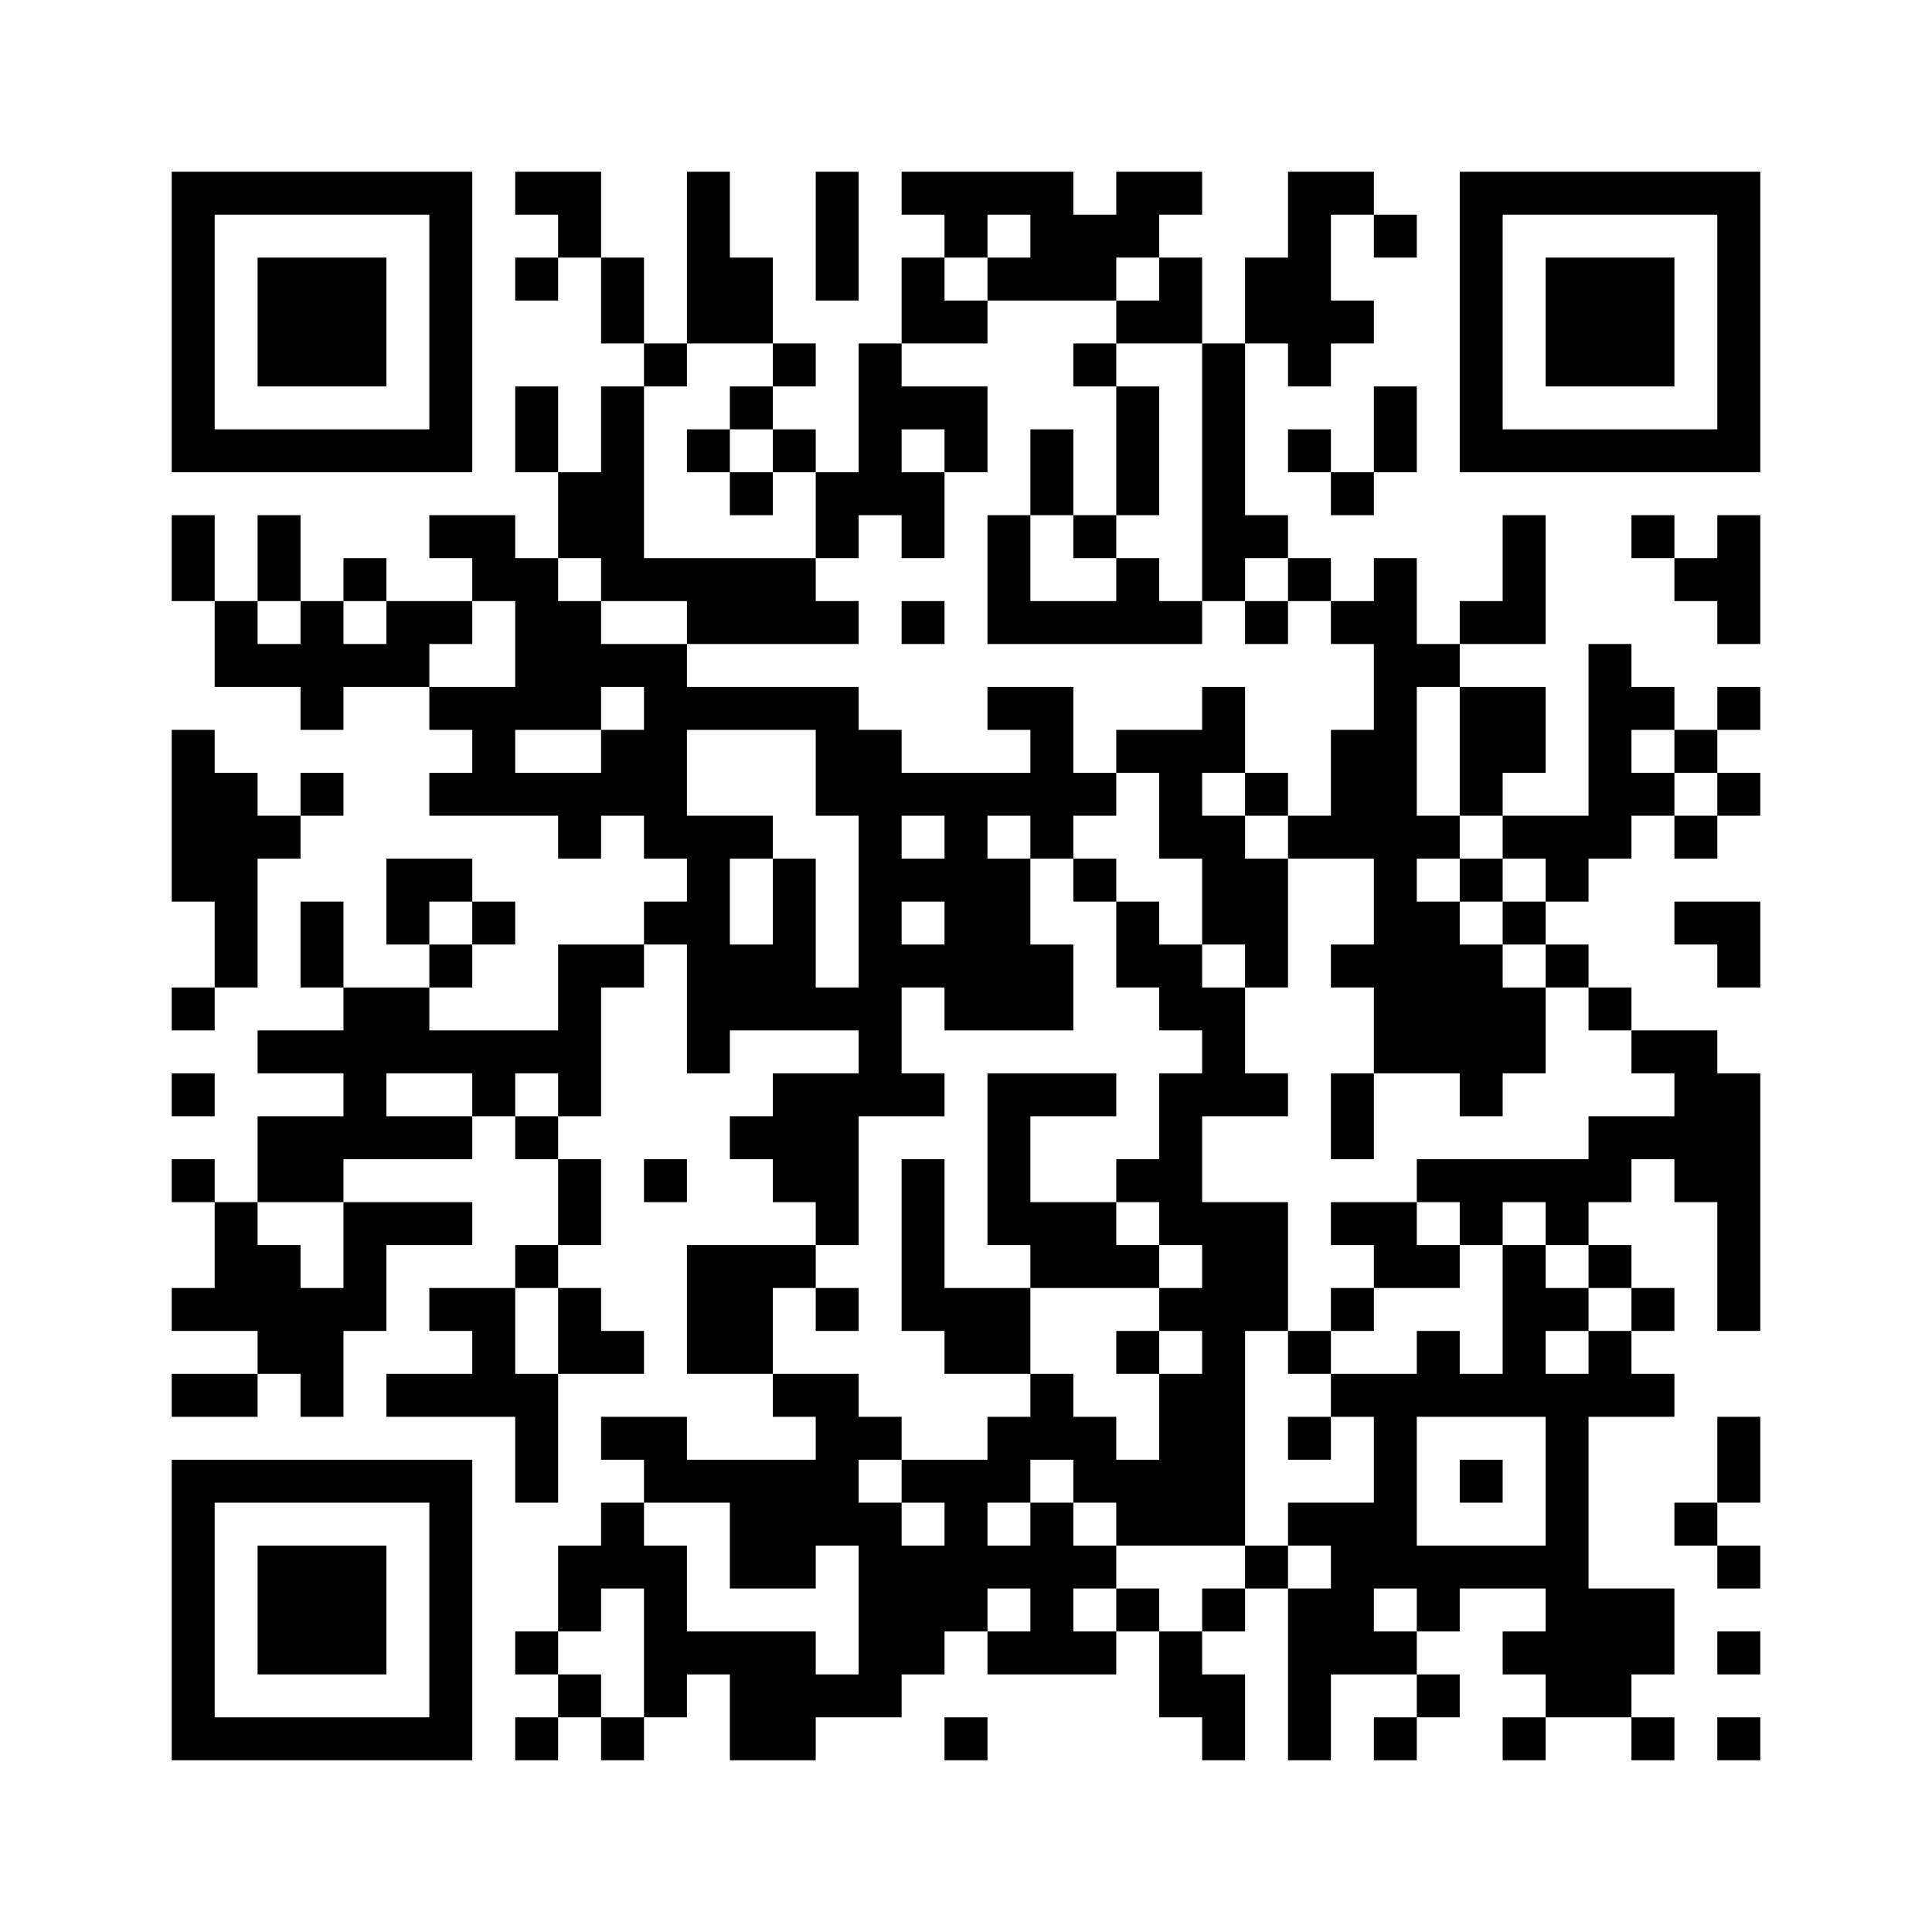 ﻿<?xml version="1.0" encoding="UTF-8"?>
<!DOCTYPE svg PUBLIC "-//W3C//DTD SVG 1.1//EN" "http://www.w3.org/Graphics/SVG/1.1/DTD/svg11.dtd">
<svg xmlns="http://www.w3.org/2000/svg" version="1.1" viewBox="0 0 45 45" stroke="none">
	<rect width="100%" height="100%" fill="#ffffff"/>
	<path d="M4,4h7v1h-7z M12,4h2v1h-2z M16,4h1v4h-1z M19,4h1v3h-1z M21,4h4v1h-4z M26,4h2v1h-2z M30,4h1v5h-1z M31,4h1v1h-1z M34,4h7v1h-7z M4,5h1v6h-1z M10,5h1v6h-1z M13,5h1v1h-1z M22,5h1v1h-1z M24,5h2v2h-2z M26,5h1v1h-1z M32,5h1v1h-1z M34,5h1v6h-1z M40,5h1v6h-1z M6,6h3v3h-3z M12,6h1v1h-1z M14,6h1v2h-1z M17,6h1v2h-1z M21,6h1v2h-1z M23,6h1v1h-1z M27,6h1v2h-1z M29,6h1v2h-1z M36,6h3v3h-3z M22,7h1v1h-1z M26,7h1v1h-1z M31,7h1v1h-1z M15,8h1v1h-1z M18,8h1v1h-1z M20,8h1v4h-1z M25,8h1v1h-1z M28,8h1v6h-1z M12,9h1v2h-1z M14,9h1v5h-1z M17,9h1v1h-1z M21,9h2v1h-2z M26,9h1v3h-1z M32,9h1v2h-1z M5,10h5v1h-5z M16,10h1v1h-1z M18,10h1v1h-1z M22,10h1v1h-1z M24,10h1v2h-1z M30,10h1v1h-1z M35,10h5v1h-5z M13,11h1v2h-1z M17,11h1v1h-1z M19,11h1v2h-1z M21,11h1v2h-1z M31,11h1v1h-1z M4,12h1v2h-1z M6,12h1v2h-1z M10,12h2v1h-2z M23,12h1v3h-1z M25,12h1v1h-1z M29,12h1v1h-1z M35,12h1v3h-1z M38,12h1v1h-1z M40,12h1v3h-1z M8,13h1v1h-1z M11,13h2v1h-2z M15,13h4v1h-4z M26,13h1v2h-1z M30,13h1v1h-1z M32,13h1v12h-1z M39,13h1v1h-1z M5,14h1v2h-1z M7,14h1v3h-1z M9,14h2v1h-2z M12,14h2v3h-2z M16,14h4v1h-4z M21,14h1v1h-1z M24,14h2v1h-2z M27,14h1v1h-1z M29,14h1v1h-1z M31,14h1v1h-1z M34,14h1v1h-1z M6,15h1v1h-1z M8,15h2v1h-2z M14,15h2v1h-2z M33,15h1v1h-1z M37,15h1v5h-1z M10,16h2v1h-2z M15,16h5v1h-5z M23,16h2v1h-2z M28,16h1v2h-1z M34,16h2v2h-2z M38,16h1v1h-1z M40,16h1v1h-1z M4,17h1v4h-1z M11,17h1v2h-1z M14,17h2v2h-2z M19,17h2v2h-2z M24,17h1v3h-1z M26,17h2v1h-2z M31,17h1v3h-1z M39,17h1v1h-1z M5,18h1v5h-1z M7,18h1v1h-1z M10,18h1v1h-1z M12,18h2v1h-2z M21,18h3v1h-3z M25,18h1v1h-1z M27,18h1v2h-1z M29,18h1v1h-1z M34,18h1v1h-1z M38,18h1v1h-1z M40,18h1v1h-1z M6,19h1v1h-1z M13,19h1v1h-1z M15,19h3v1h-3z M20,19h1v7h-1z M22,19h1v5h-1z M28,19h1v3h-1z M30,19h1v1h-1z M33,19h1v1h-1z M35,19h2v1h-2z M39,19h1v1h-1z M9,20h2v1h-2z M16,20h1v5h-1z M18,20h1v4h-1z M21,20h1v1h-1z M23,20h1v4h-1z M25,20h1v1h-1z M29,20h1v3h-1z M34,20h1v1h-1z M36,20h1v1h-1z M7,21h1v2h-1z M9,21h1v1h-1z M11,21h1v1h-1z M15,21h1v1h-1z M26,21h1v2h-1z M33,21h1v4h-1z M35,21h1v1h-1z M39,21h2v1h-2z M10,22h1v1h-1z M13,22h1v4h-1z M14,22h1v1h-1z M17,22h1v2h-1z M21,22h1v1h-1z M24,22h1v2h-1z M27,22h1v2h-1z M31,22h1v1h-1z M34,22h1v4h-1z M36,22h1v1h-1z M40,22h1v1h-1z M4,23h1v1h-1z M8,23h2v2h-2z M19,23h1v1h-1z M28,23h1v3h-1z M35,23h1v2h-1z M37,23h1v1h-1z M6,24h2v1h-2z M10,24h3v1h-3z M38,24h2v1h-2z M4,25h1v1h-1z M8,25h1v2h-1z M11,25h1v1h-1z M18,25h2v3h-2z M21,25h1v1h-1z M23,25h1v4h-1z M24,25h2v1h-2z M27,25h1v4h-1z M29,25h1v1h-1z M31,25h1v2h-1z M39,25h2v3h-2z M6,26h2v2h-2z M9,26h2v1h-2z M12,26h1v1h-1z M17,26h1v1h-1z M37,26h2v1h-2z M4,27h1v1h-1z M13,27h1v2h-1z M15,27h1v1h-1z M21,27h1v4h-1z M26,27h1v1h-1z M33,27h5v1h-5z M5,28h1v3h-1z M8,28h3v1h-3z M19,28h1v1h-1z M24,28h2v2h-2z M28,28h1v8h-1z M29,28h1v3h-1z M31,28h2v1h-2z M34,28h1v1h-1z M36,28h1v1h-1z M40,28h1v3h-1z M6,29h1v3h-1z M8,29h1v2h-1z M12,29h1v1h-1z M16,29h2v3h-2z M18,29h1v1h-1z M26,29h1v1h-1z M32,29h2v1h-2z M35,29h1v4h-1z M37,29h1v1h-1z M4,30h1v1h-1z M7,30h1v3h-1z M10,30h2v1h-2z M13,30h1v2h-1z M19,30h1v1h-1z M22,30h2v2h-2z M27,30h1v1h-1z M31,30h1v1h-1z M36,30h1v1h-1z M38,30h1v1h-1z M11,31h1v2h-1z M14,31h1v1h-1z M26,31h1v1h-1z M30,31h1v1h-1z M33,31h1v2h-1z M37,31h1v2h-1z M4,32h2v1h-2z M9,32h2v1h-2z M12,32h1v3h-1z M18,32h2v1h-2z M24,32h1v2h-1z M27,32h1v4h-1z M31,32h2v1h-2z M34,32h1v1h-1z M36,32h1v8h-1z M38,32h1v1h-1z M14,33h2v1h-2z M19,33h1v3h-1z M20,33h1v1h-1z M23,33h1v2h-1z M25,33h1v2h-1z M30,33h1v1h-1z M32,33h1v4h-1z M40,33h1v2h-1z M4,34h7v1h-7z M15,34h4v1h-4z M21,34h2v1h-2z M26,34h1v2h-1z M34,34h1v1h-1z M4,35h1v6h-1z M10,35h1v6h-1z M14,35h1v2h-1z M17,35h2v2h-2z M20,35h1v5h-1z M22,35h1v3h-1z M24,35h1v4h-1z M30,35h2v1h-2z M39,35h1v1h-1z M6,36h3v3h-3z M13,36h1v2h-1z M15,36h1v4h-1z M21,36h1v3h-1z M23,36h1v1h-1z M25,36h1v1h-1z M29,36h1v1h-1z M31,36h1v3h-1z M33,36h3v1h-3z M40,36h1v1h-1z M26,37h1v1h-1z M28,37h1v1h-1z M30,37h1v4h-1z M33,37h1v1h-1z M37,37h2v2h-2z M12,38h1v1h-1z M16,38h3v1h-3z M23,38h1v1h-1z M25,38h1v1h-1z M27,38h1v2h-1z M32,38h1v1h-1z M35,38h1v1h-1z M40,38h1v1h-1z M13,39h1v1h-1z M17,39h2v2h-2z M19,39h1v1h-1z M28,39h1v2h-1z M33,39h1v1h-1z M37,39h1v1h-1z M5,40h5v1h-5z M12,40h1v1h-1z M14,40h1v1h-1z M22,40h1v1h-1z M32,40h1v1h-1z M35,40h1v1h-1z M38,40h1v1h-1z M40,40h1v1h-1z" fill="#000000"/>
</svg>
